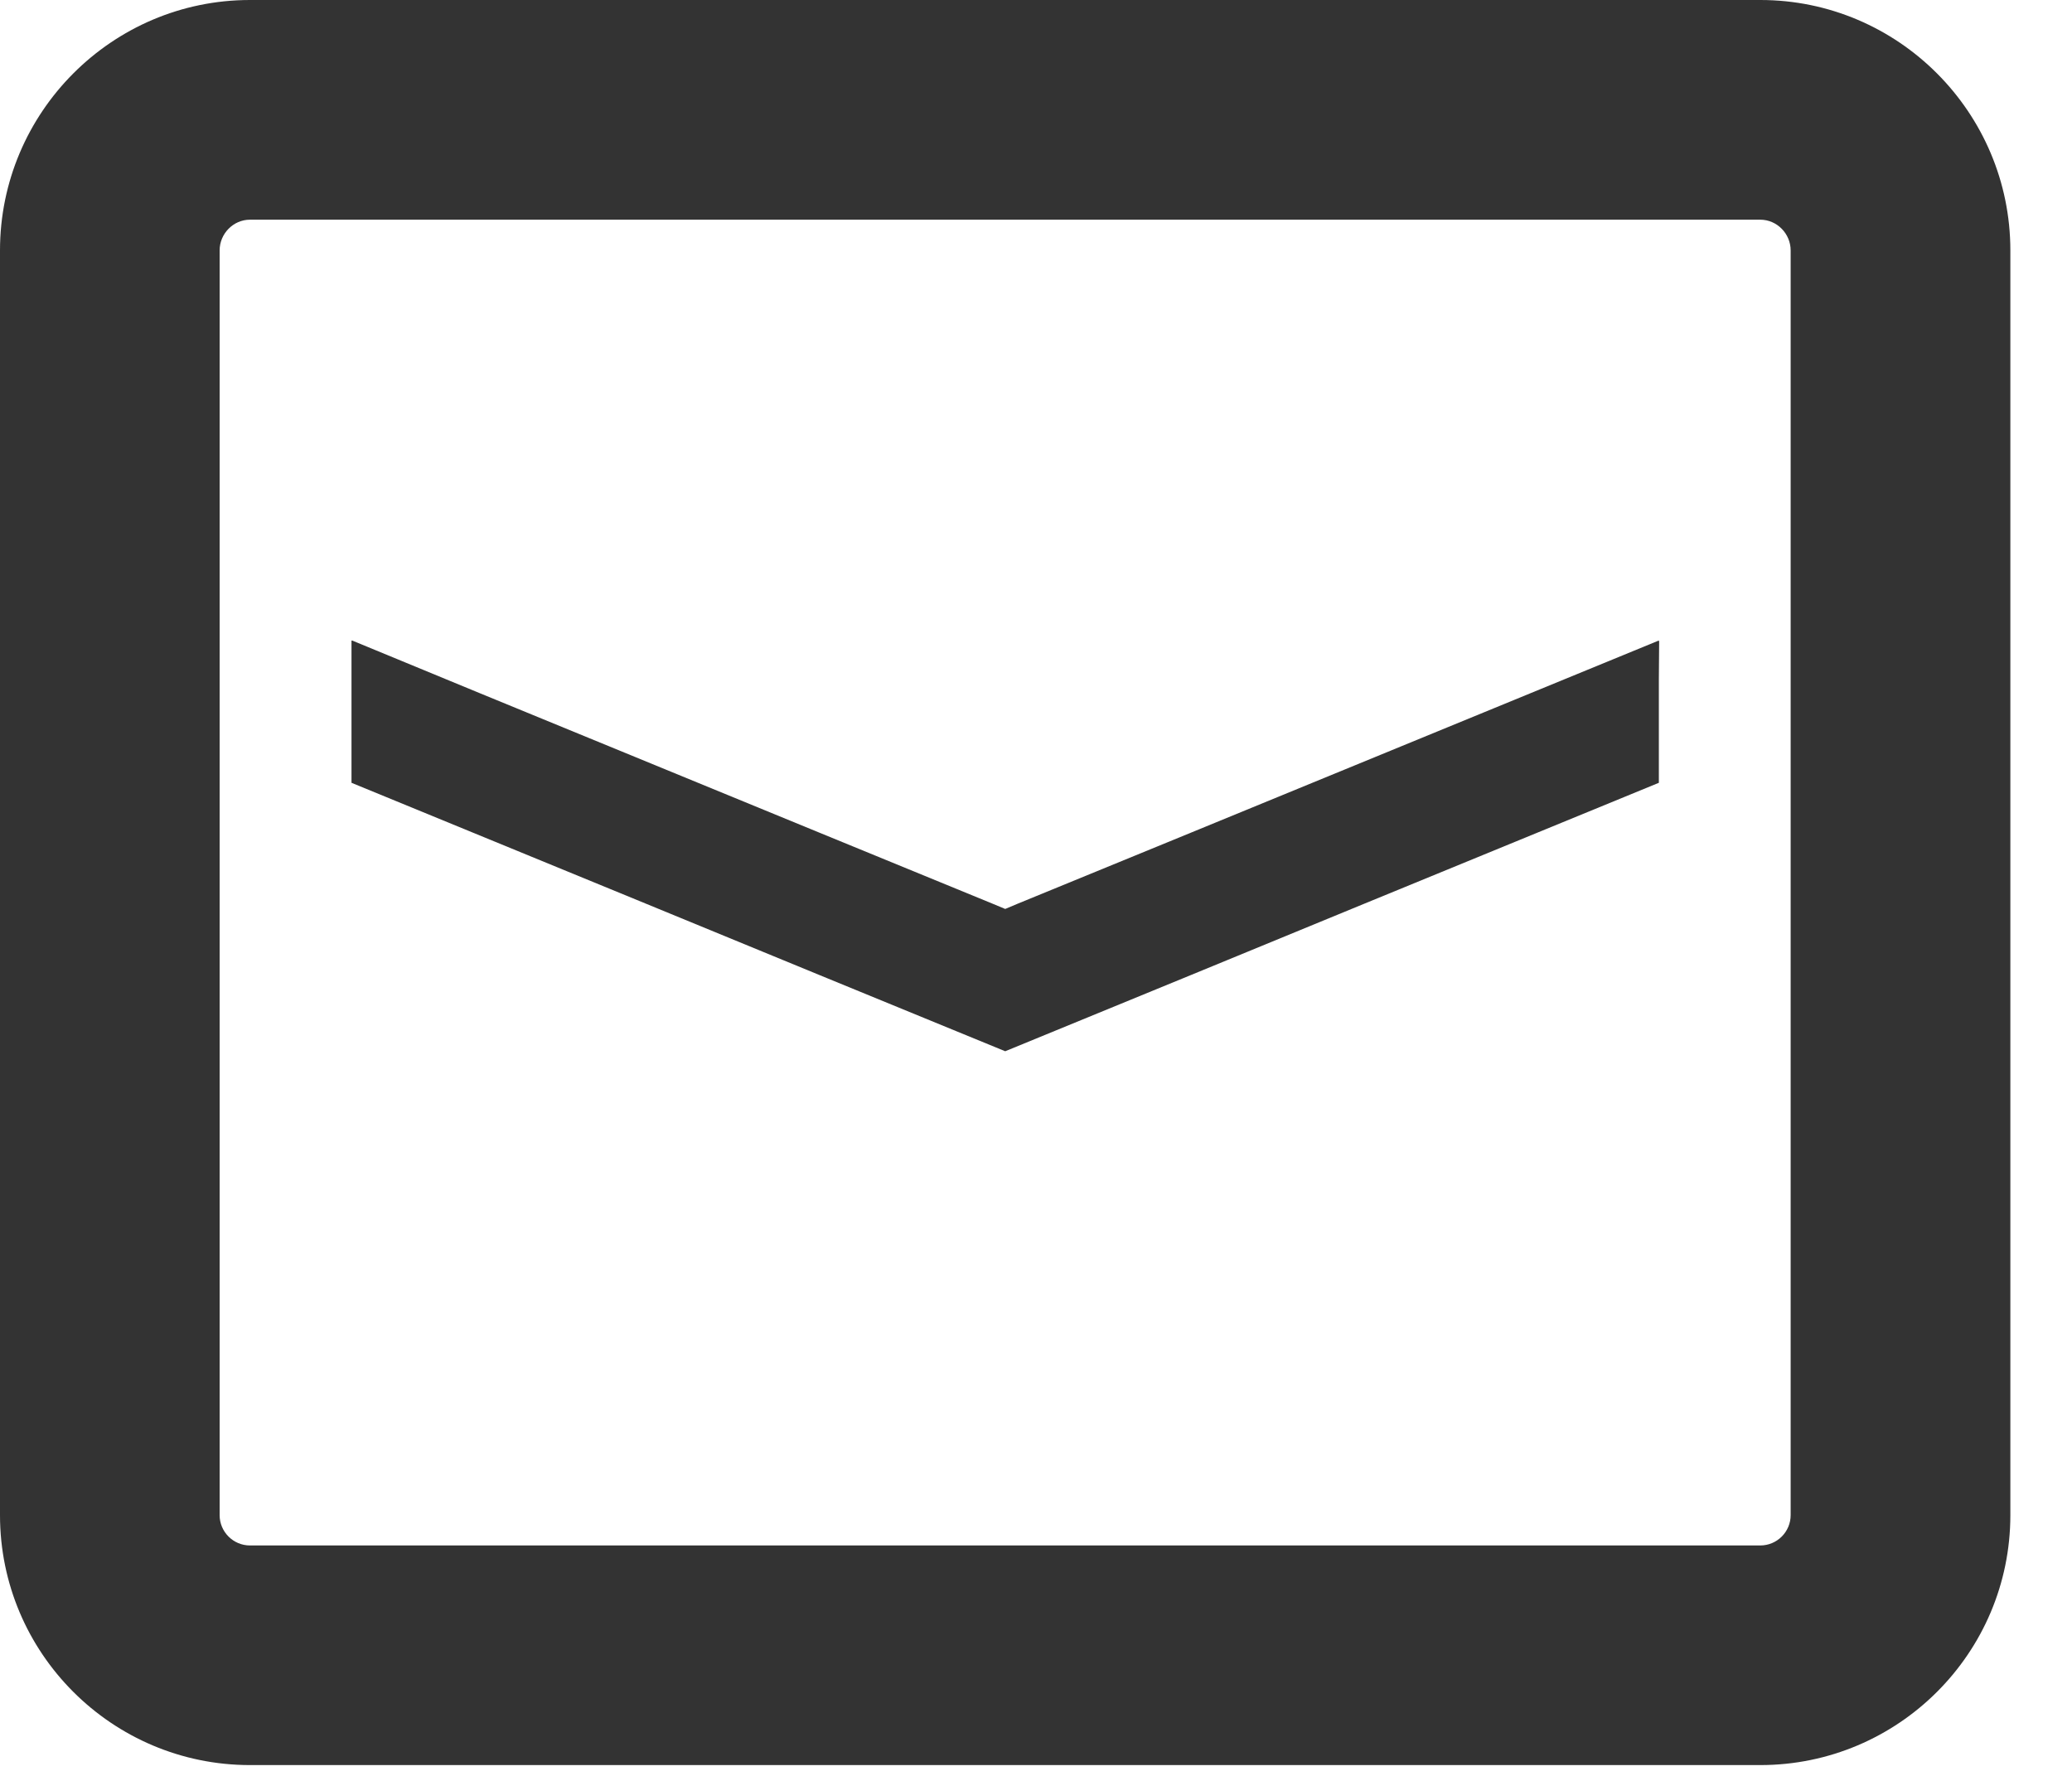 <svg width="28" height="24" viewBox="0 0 28 24" fill="none" xmlns="http://www.w3.org/2000/svg">
<g clip-path="url(#clip0_126_15)">
<path d="M11.066 13.174L13.584 14.207L16.101 13.174L18.439 12.212L22.417 10.579V9.181L22.421 8.664L22.417 8.665V8.656L16.101 11.25L13.755 12.212L13.584 12.284L13.411 12.212L11.066 11.25L6.491 9.371L4.758 8.656V8.659L4.75 8.656V10.579L8.727 12.212L11.066 13.174Z" fill="#333333"/>
<path d="M3.378 23.854H23.788C25.652 23.854 27.167 22.34 27.167 20.476V3.384C27.167 1.52 25.652 0 23.788 0H3.378C1.514 0 0 1.52 0 3.384V20.476C0 22.34 1.514 23.854 3.378 23.854ZM2.968 3.384C2.968 3.159 3.152 2.969 3.378 2.969H23.788C24.014 2.969 24.198 3.159 24.198 3.384V20.476C24.198 20.702 24.014 20.886 23.788 20.886H3.378C3.152 20.886 2.968 20.702 2.968 20.476V3.384Z" fill="#333333"/>
</g>
<defs>
<clipPath id="clip0_126_15">
<rect width="27.167" height="23.854" fill="white"/>
</clipPath>
</defs>
</svg>
